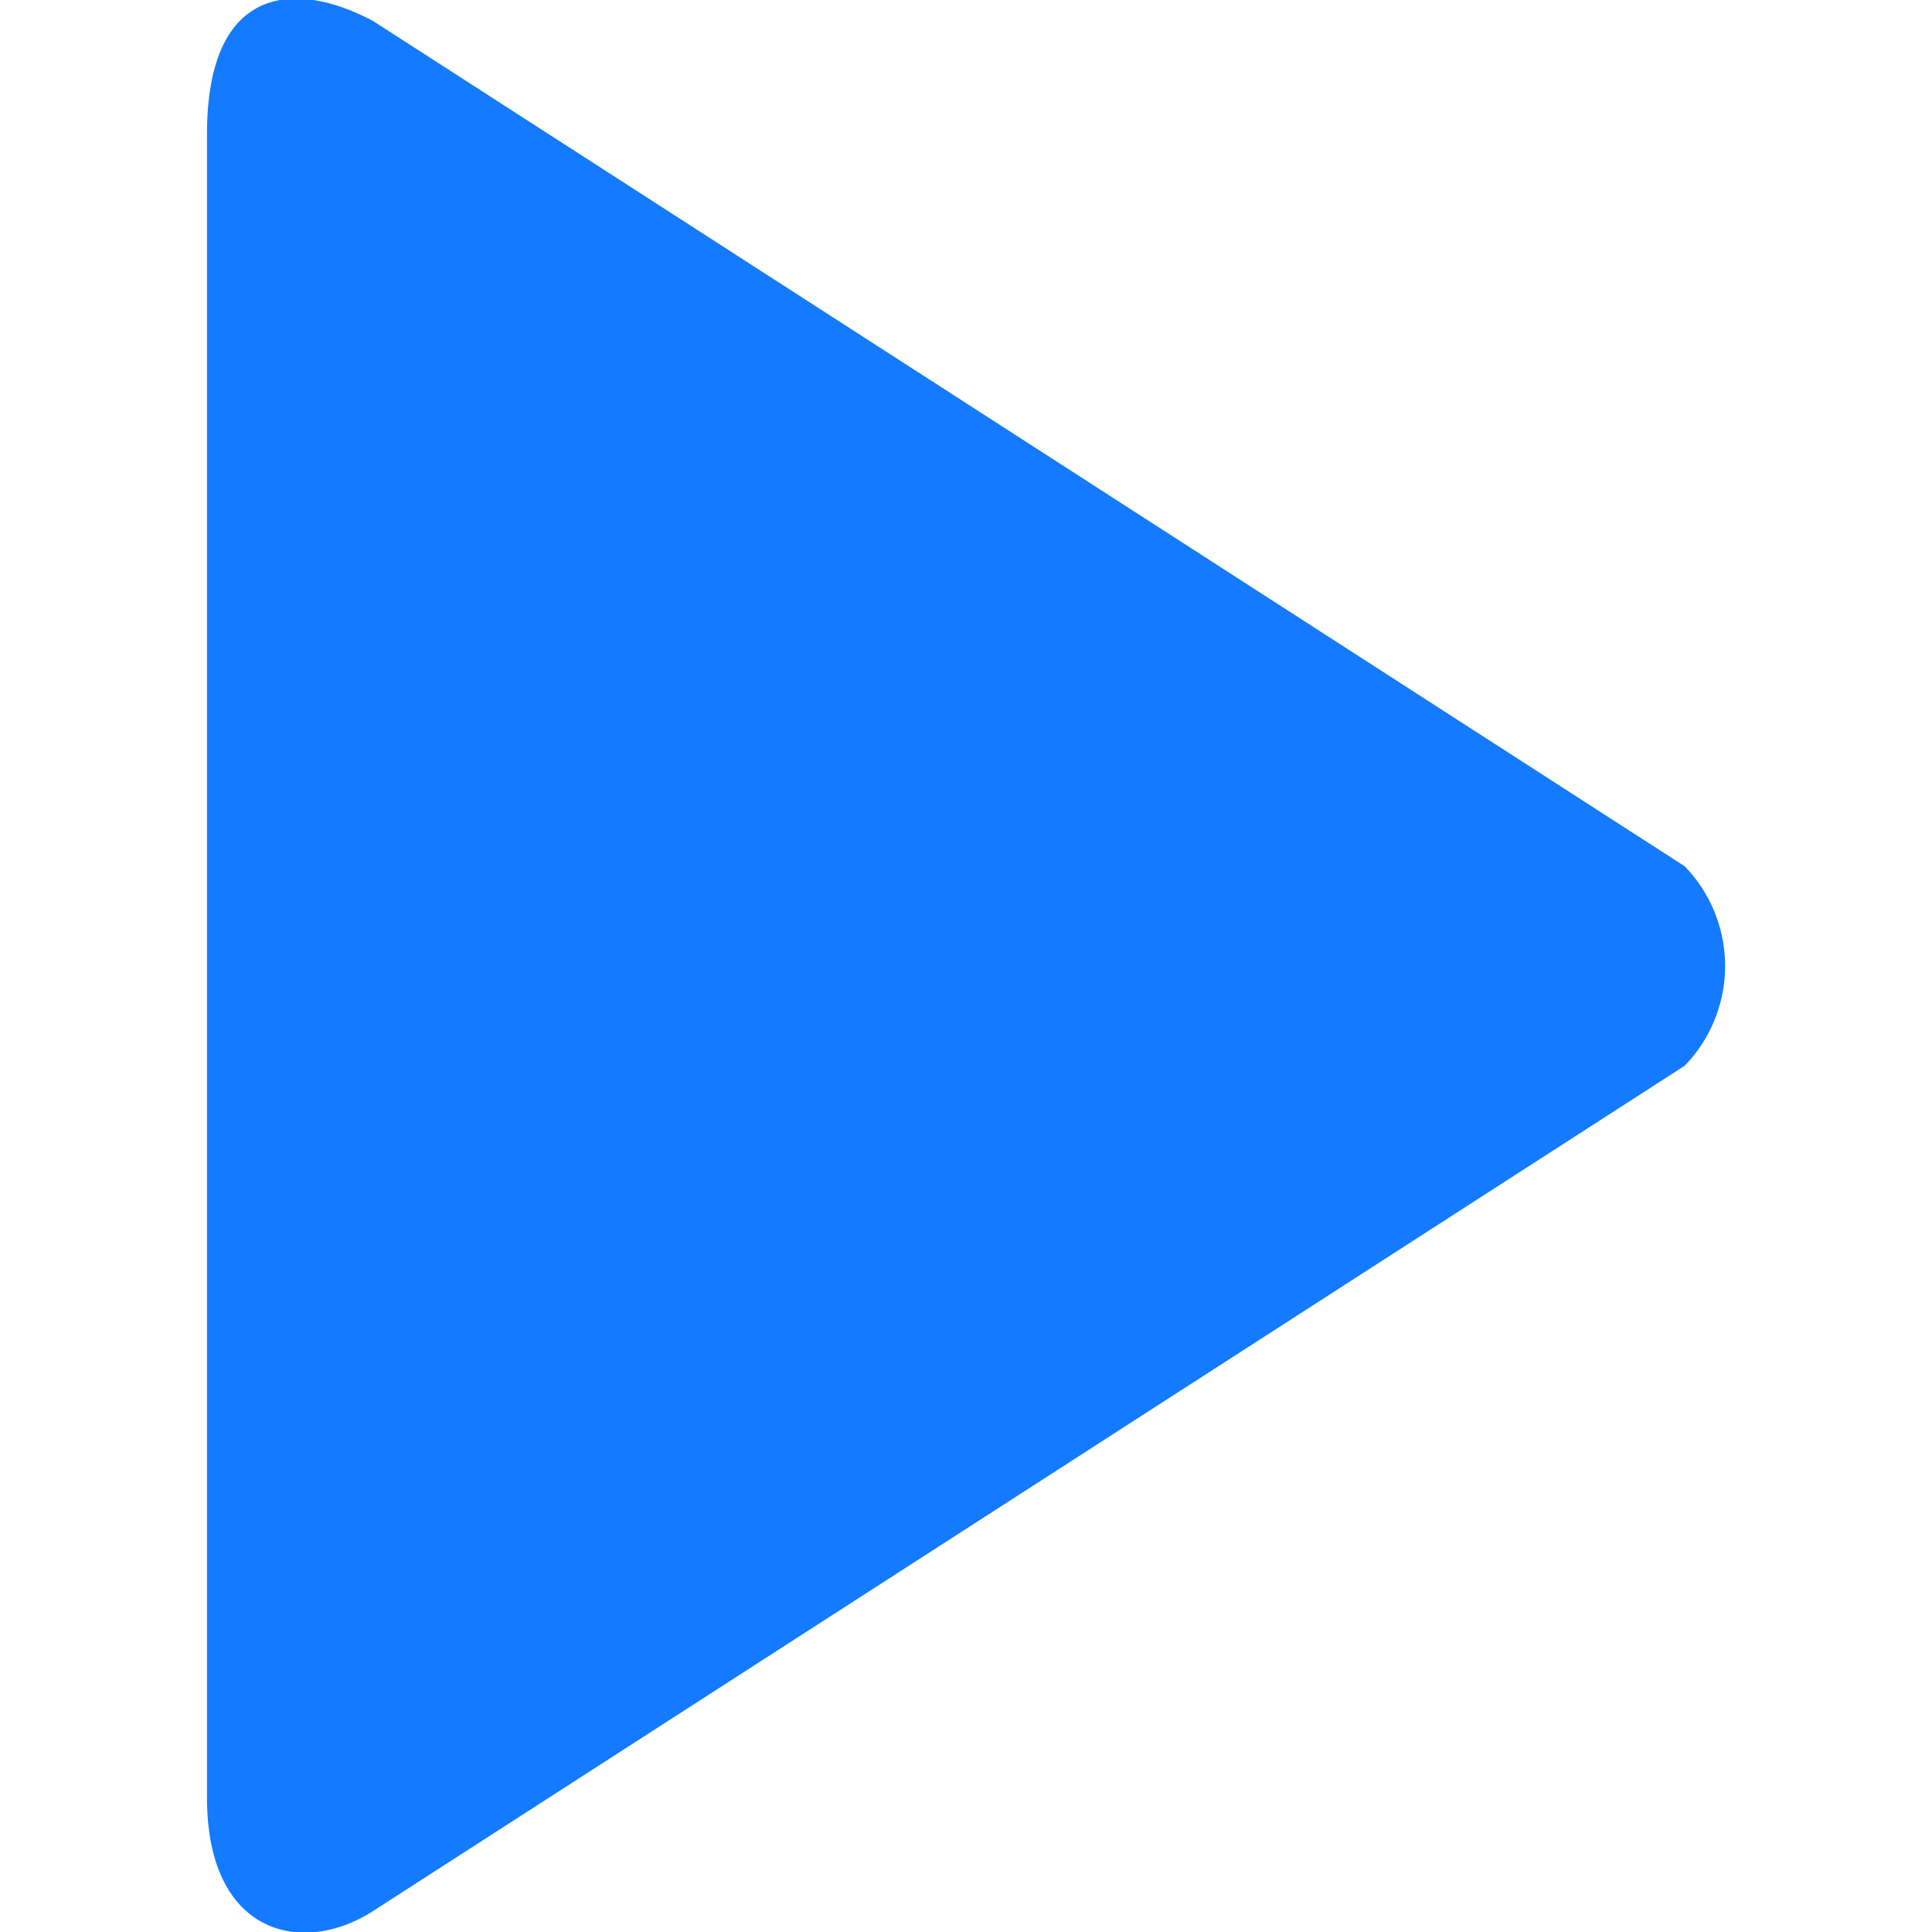 <svg xmlns="http://www.w3.org/2000/svg" width="800" height="800" fill="#fff" viewBox="-3 0 28 28"><path fill="#147aff" fill-rule="evenodd" d="M21.415 12.554 2.418.311C1.291-.296 0-.233 0 1.946v24.108c0 1.992 1.385 2.306 2.418 1.635l18.997-12.243a2.076 2.076 0 0 0 0-2.892"/></svg>